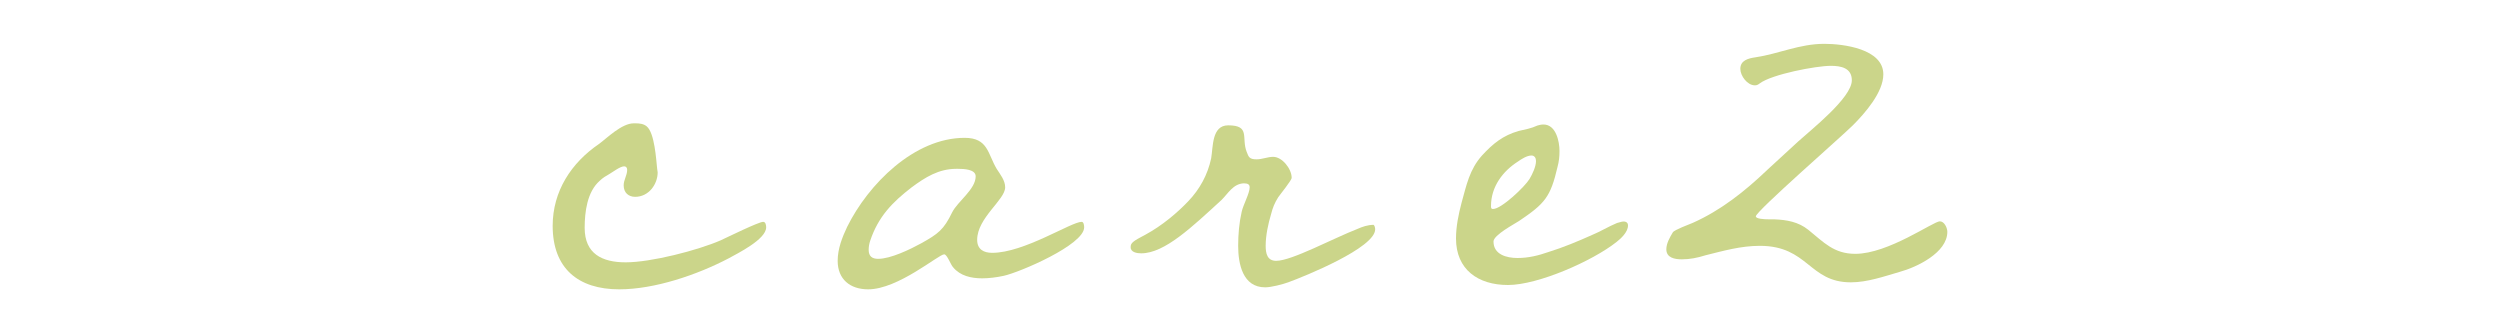 <?xml version="1.0" encoding="UTF-8"?><svg id="_レイヤー_2" xmlns="http://www.w3.org/2000/svg" viewBox="0 0 150 20"><defs><style>.cls-1{fill:none;}.cls-2{fill:#cbd58a;}</style></defs><g id="contents"><g><path class="cls-2" d="M43.72,15.5c-1.89,.99-4.44,1.86-6.57,1.86-2.46,0-3.99-1.26-3.99-3.81,0-2.07,1.11-3.78,2.79-4.92,.45-.33,1.35-1.23,2.07-1.23h.12c.24,0,.48,.03,.66,.18,.48,.39,.57,2.01,.63,2.55,0,.06,.03,.15,.03,.21,0,.72-.54,1.47-1.35,1.47-.39,0-.69-.24-.69-.69,0-.33,.21-.6,.21-.93,0-.12-.06-.21-.18-.21-.24,0-.66,.33-.87,.45s-.42,.24-.6,.42c-.75,.66-.9,1.86-.9,2.82,0,1.56,1.05,2.07,2.46,2.07,1.53,0,4.32-.72,5.7-1.32,.39-.18,2.28-1.11,2.55-1.11,.15,0,.18,.21,.18,.33,0,.72-1.71,1.56-2.25,1.86Z"/><path class="cls-2" d="M50.26,15.65c0-.72,.27-1.41,.57-2.04,1.26-2.55,4.02-5.34,7.05-5.34,1.41,0,1.38,.96,1.92,1.86,.21,.33,.51,.69,.51,1.11,0,.75-1.68,1.83-1.68,3.15,0,.57,.39,.78,.9,.78,1.92,0,4.74-1.86,5.37-1.86,.12,0,.15,.21,.15,.33,0,1.05-3.87,2.7-4.83,2.91-.42,.09-.87,.15-1.29,.15-.66,0-1.32-.15-1.74-.66-.15-.15-.36-.78-.54-.78-.33,0-2.76,2.1-4.56,2.1-1.08,0-1.83-.6-1.83-1.71Zm7.23-5.52h-.12c-1.05,0-1.86,.51-2.67,1.11-1.17,.9-2.01,1.77-2.49,3.21-.06,.18-.09,.36-.09,.54,0,.39,.21,.54,.57,.54,.75,0,1.92-.57,2.58-.93,1.02-.57,1.35-.81,1.86-1.86,.33-.66,1.41-1.38,1.41-2.16,0-.42-.69-.45-1.05-.45Z"/><path class="cls-2" d="M77.29,16.94c-.33,.12-1.02,.3-1.38,.3-1.35,0-1.62-1.41-1.62-2.49,0-.69,.06-1.38,.21-2.04,.09-.42,.48-1.11,.48-1.47,0-.18-.12-.24-.36-.24-.63,.03-.93,.6-1.32,.99-1.77,1.62-3.42,3.21-4.83,3.21-.24,0-.63-.06-.63-.36,0-.06,0-.12,.03-.18,.09-.21,.63-.45,.84-.57,1.05-.57,1.95-1.35,2.58-2.01,.69-.72,1.17-1.59,1.38-2.58,.12-.69,.03-1.98,1.02-1.98,1.35,0,.78,.75,1.11,1.59,.12,.33,.18,.45,.6,.45,.33,0,.66-.15,.99-.15,.54,0,1.11,.72,1.11,1.26,0,.15-.69,.99-.81,1.17-.21,.33-.33,.63-.42,.99-.18,.6-.33,1.29-.33,1.92,0,.45,.09,.9,.63,.9,.93,0,3.42-1.35,4.89-1.92,.27-.12,.6-.24,.96-.24,.06,.06,.09,.18,.09,.27,0,1.11-4.23,2.82-5.22,3.18Z"/><path class="cls-2" d="M96.99,14.52c-1.44,1.14-4.71,2.58-6.51,2.58s-3.12-.93-3.12-2.79c0-.72,.15-1.44,.33-2.13,.3-1.08,.48-2.01,1.23-2.85,.66-.72,1.26-1.2,2.19-1.47,.39-.09,.75-.15,1.14-.33,.12-.03,.21-.06,.36-.06,.75,0,.96,1.02,.96,1.59,0,.33-.03,.63-.12,.96-.42,1.8-.75,2.19-2.31,3.24-.27,.18-1.53,.84-1.53,1.23,0,.78,.78,.99,1.44,.99s1.26-.15,1.86-.36c.87-.27,1.74-.63,2.61-1.02,.51-.21,.99-.51,1.5-.72,.15-.03,.27-.09,.39-.09,.18,0,.27,.09,.27,.24,0,.39-.42,.78-.69,.99Zm-5.1-5.19c-.27,0-.6,.21-.81,.36-.9,.57-1.62,1.5-1.62,2.67,0,.09,0,.18,.12,.18,.51,0,1.92-1.35,2.19-1.8,.18-.3,.39-.75,.39-1.08,0-.18-.09-.33-.27-.33Z"/><path class="cls-2" d="M113.99,16.31c-.93,.27-1.95,.63-2.94,.63-2.52,0-2.55-2.19-5.46-2.19-1.14,0-2.19,.3-3.27,.57-.48,.15-.93,.24-1.41,.24-.42,0-.93-.09-.93-.6,0-.36,.21-.72,.39-1.02,.09-.15,.99-.48,1.2-.57,1.68-.75,3.12-1.89,4.47-3.18l1.86-1.71c.72-.66,3.21-2.61,3.21-3.66,0-.75-.66-.87-1.26-.87-.9,0-3.54,.51-4.26,1.05-.12,.09-.18,.12-.3,.12-.45,0-.87-.57-.87-.99,0-.51,.48-.63,.9-.69,1.41-.21,2.64-.81,4.14-.81,1.14,0,3.54,.3,3.54,1.83,0,1.08-1.11,2.34-1.83,3.06-.66,.66-5.82,5.16-5.82,5.46,0,.15,.48,.18,.81,.18h.3c.75,.03,1.44,.15,2.04,.63,.93,.75,1.53,1.44,2.82,1.44,1.98,0,4.68-1.95,5.07-1.95,.27,0,.45,.39,.45,.63,0,1.26-1.86,2.13-2.85,2.4Z"/></g></g><g id="slice"><rect class="cls-1" width="150" height="20"/></g></svg>